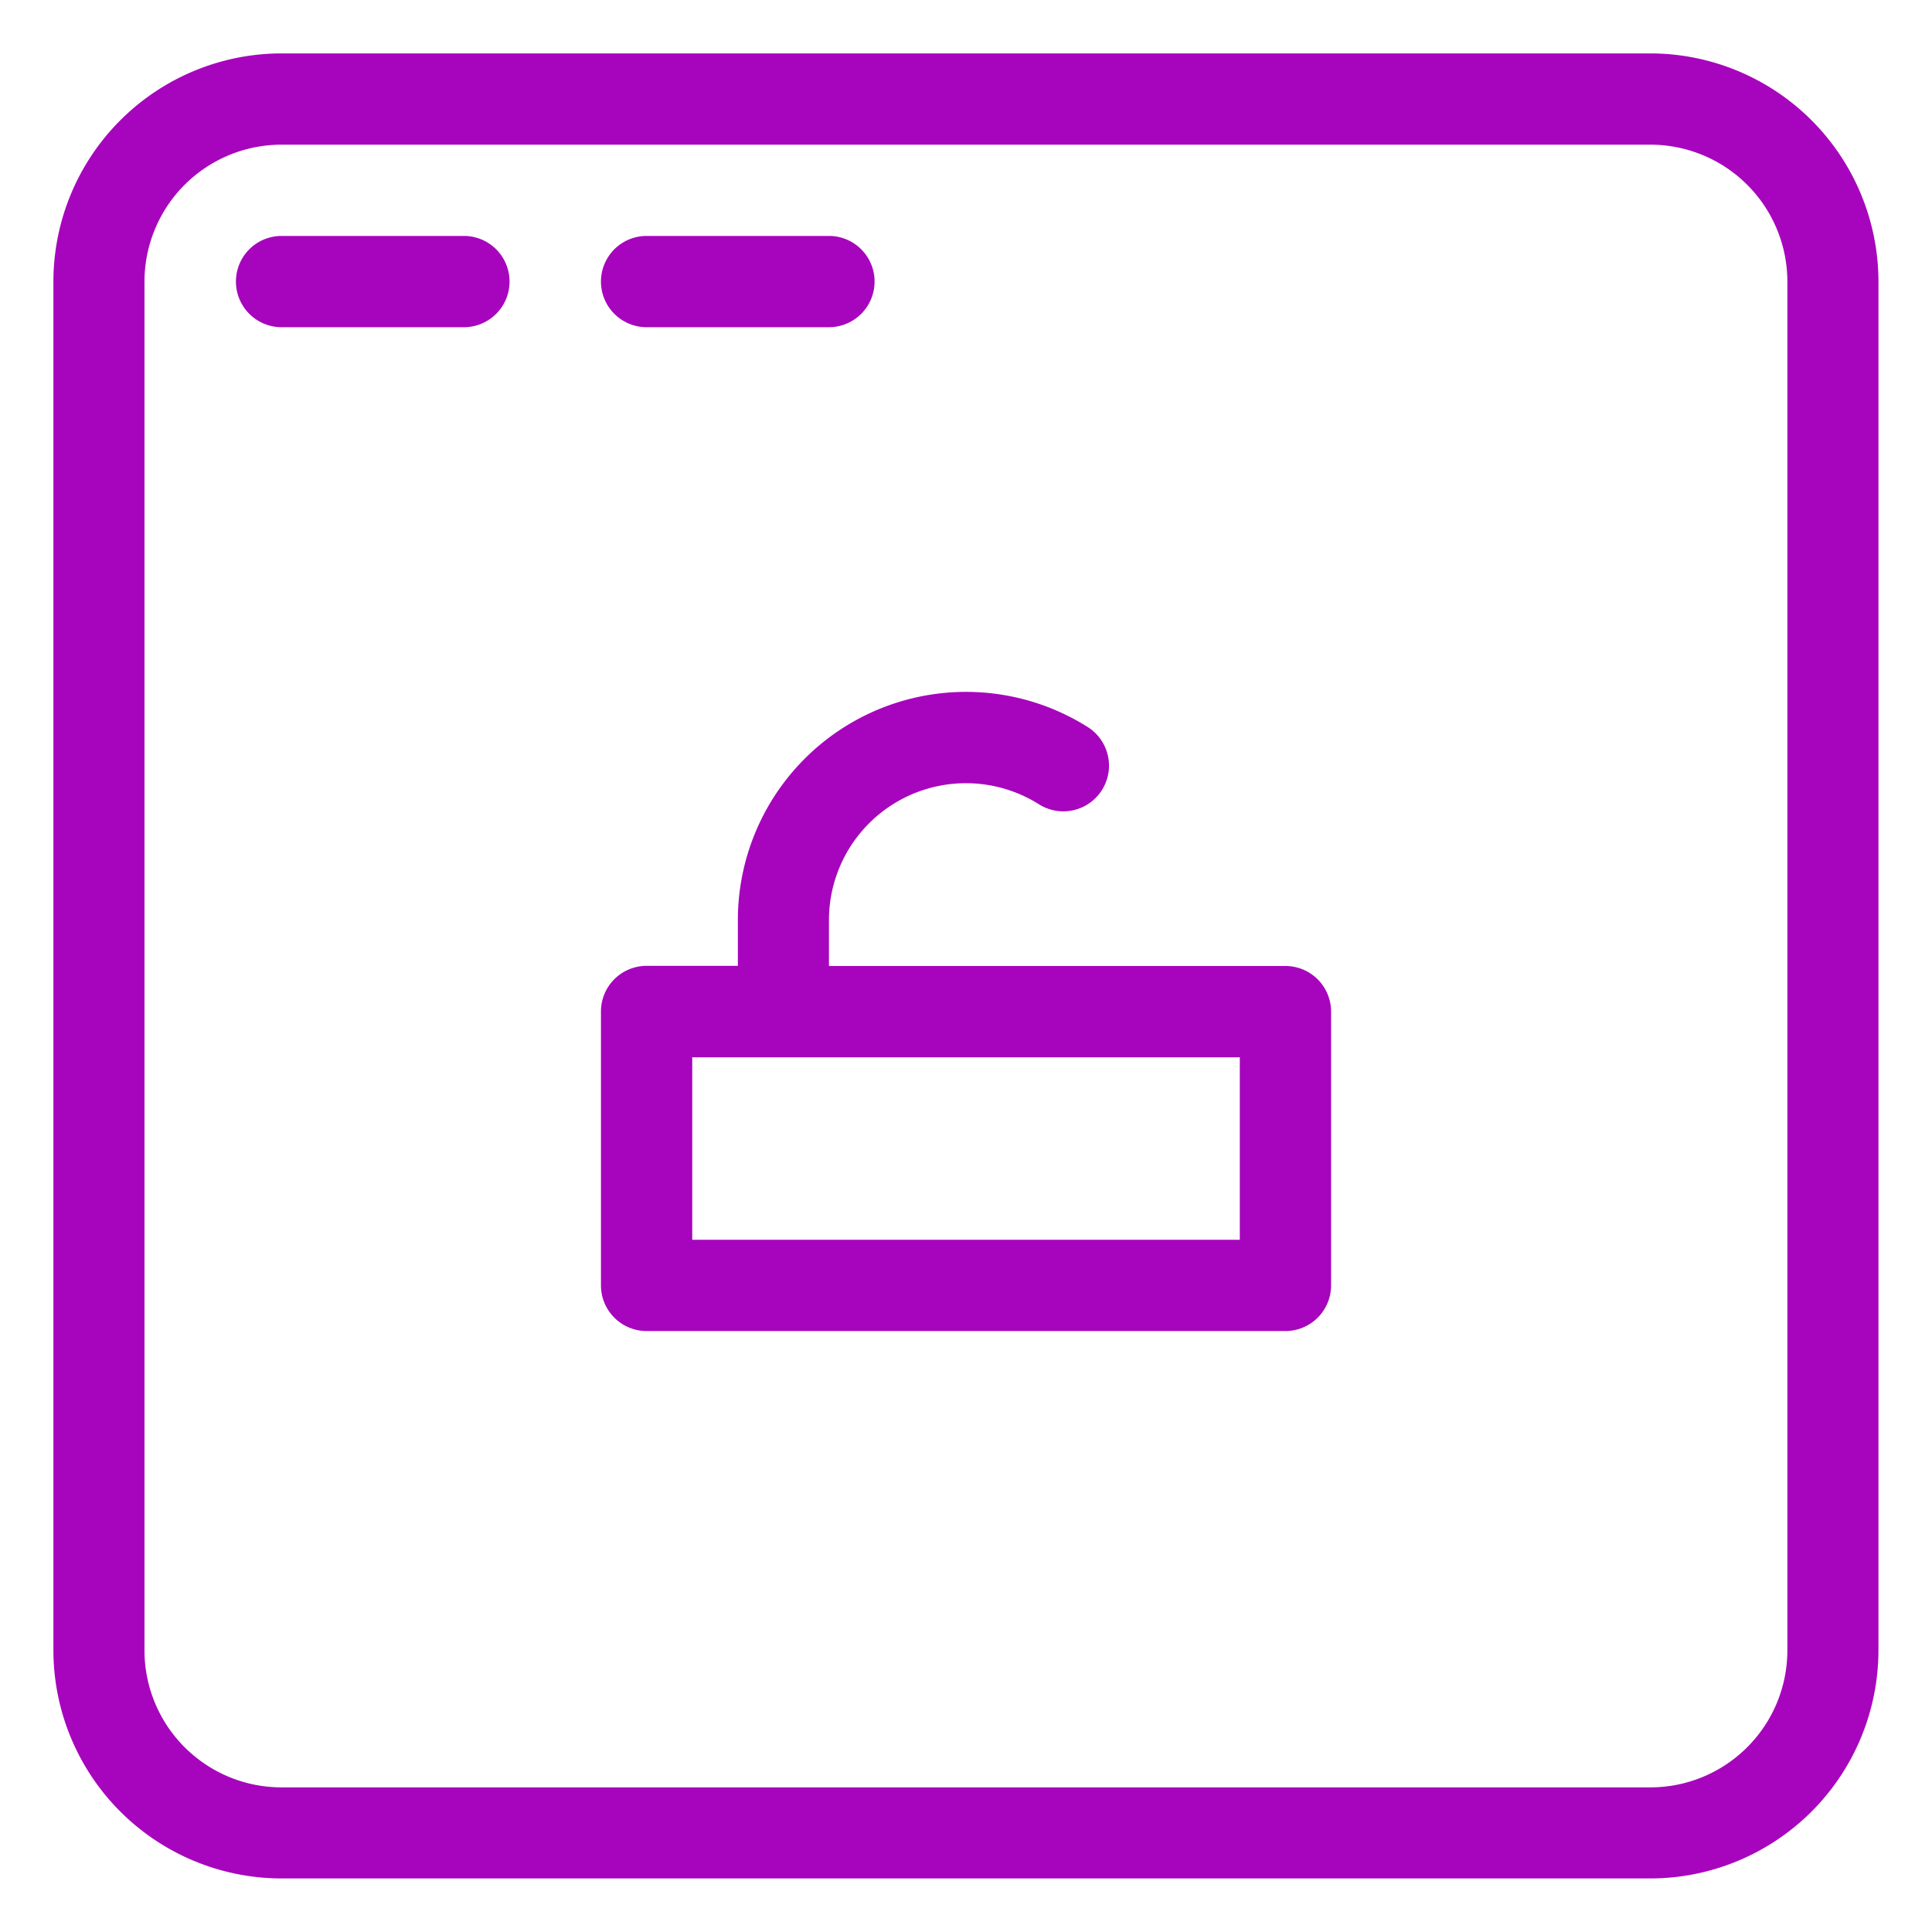<svg xmlns="http://www.w3.org/2000/svg" width="50" height="50" viewBox="0 0 50 50">
  <g id="Open_Source_Thus_Free" data-name="Open Source, Thus Free" transform="translate(-25 -164)">
    <rect id="Rectangle_25" data-name="Rectangle 25" width="50" height="50" transform="translate(25 164)" fill="#c5c5c5" opacity="0"/>
    <g id="noun_open_source_1291863" data-name="noun_open source_1291863" transform="translate(23.882 162.882)">
      <g id="Group_2334" data-name="Group 2334" transform="translate(2.5 2.5)">
        <g id="Group_2333" data-name="Group 2333">
          <path id="Path_8962" data-name="Path 8962" d="M26.214,16.585H14.4V15.4a3.545,3.545,0,0,1,5.435-3,1.18,1.18,0,1,0,1.261-2A5.905,5.905,0,0,0,12.043,15.4v1.181H9.681A1.181,1.181,0,0,0,8.5,17.766v7.085a1.181,1.181,0,0,0,1.181,1.181H26.214a1.181,1.181,0,0,0,1.181-1.181V17.766A1.181,1.181,0,0,0,26.214,16.585Zm-1.181,7.085H10.862V18.947H25.033Z" transform="translate(5.671 7.033)" fill="#a704bd"/>
          <path id="Path_8963" data-name="Path 8963" d="M43.832,2.5H8.4A5.911,5.911,0,0,0,2.5,8.4V43.832a5.911,5.911,0,0,0,5.9,5.9H43.832a5.911,5.911,0,0,0,5.9-5.9V8.4A5.911,5.911,0,0,0,43.832,2.5Zm3.543,41.332a3.547,3.547,0,0,1-3.543,3.543H8.4a3.547,3.547,0,0,1-3.543-3.543V8.4A3.547,3.547,0,0,1,8.4,4.862H43.832A3.547,3.547,0,0,1,47.375,8.4Z" transform="translate(-2.5 -2.5)" fill="#a704bd"/>
          <path id="Path_8964" data-name="Path 8964" d="M10.4,4.5H5.681a1.181,1.181,0,1,0,0,2.362H10.4a1.181,1.181,0,1,0,0-2.362Z" transform="translate(0.224 0.224)" fill="#a704bd"/>
          <path id="Path_8965" data-name="Path 8965" d="M9.681,6.862H14.4a1.181,1.181,0,1,0,0-2.362H9.681a1.181,1.181,0,1,0,0,2.362Z" transform="translate(5.671 0.224)" fill="#a704bd"/>
        </g>
      </g>
    </g>
  </g>
</svg>
